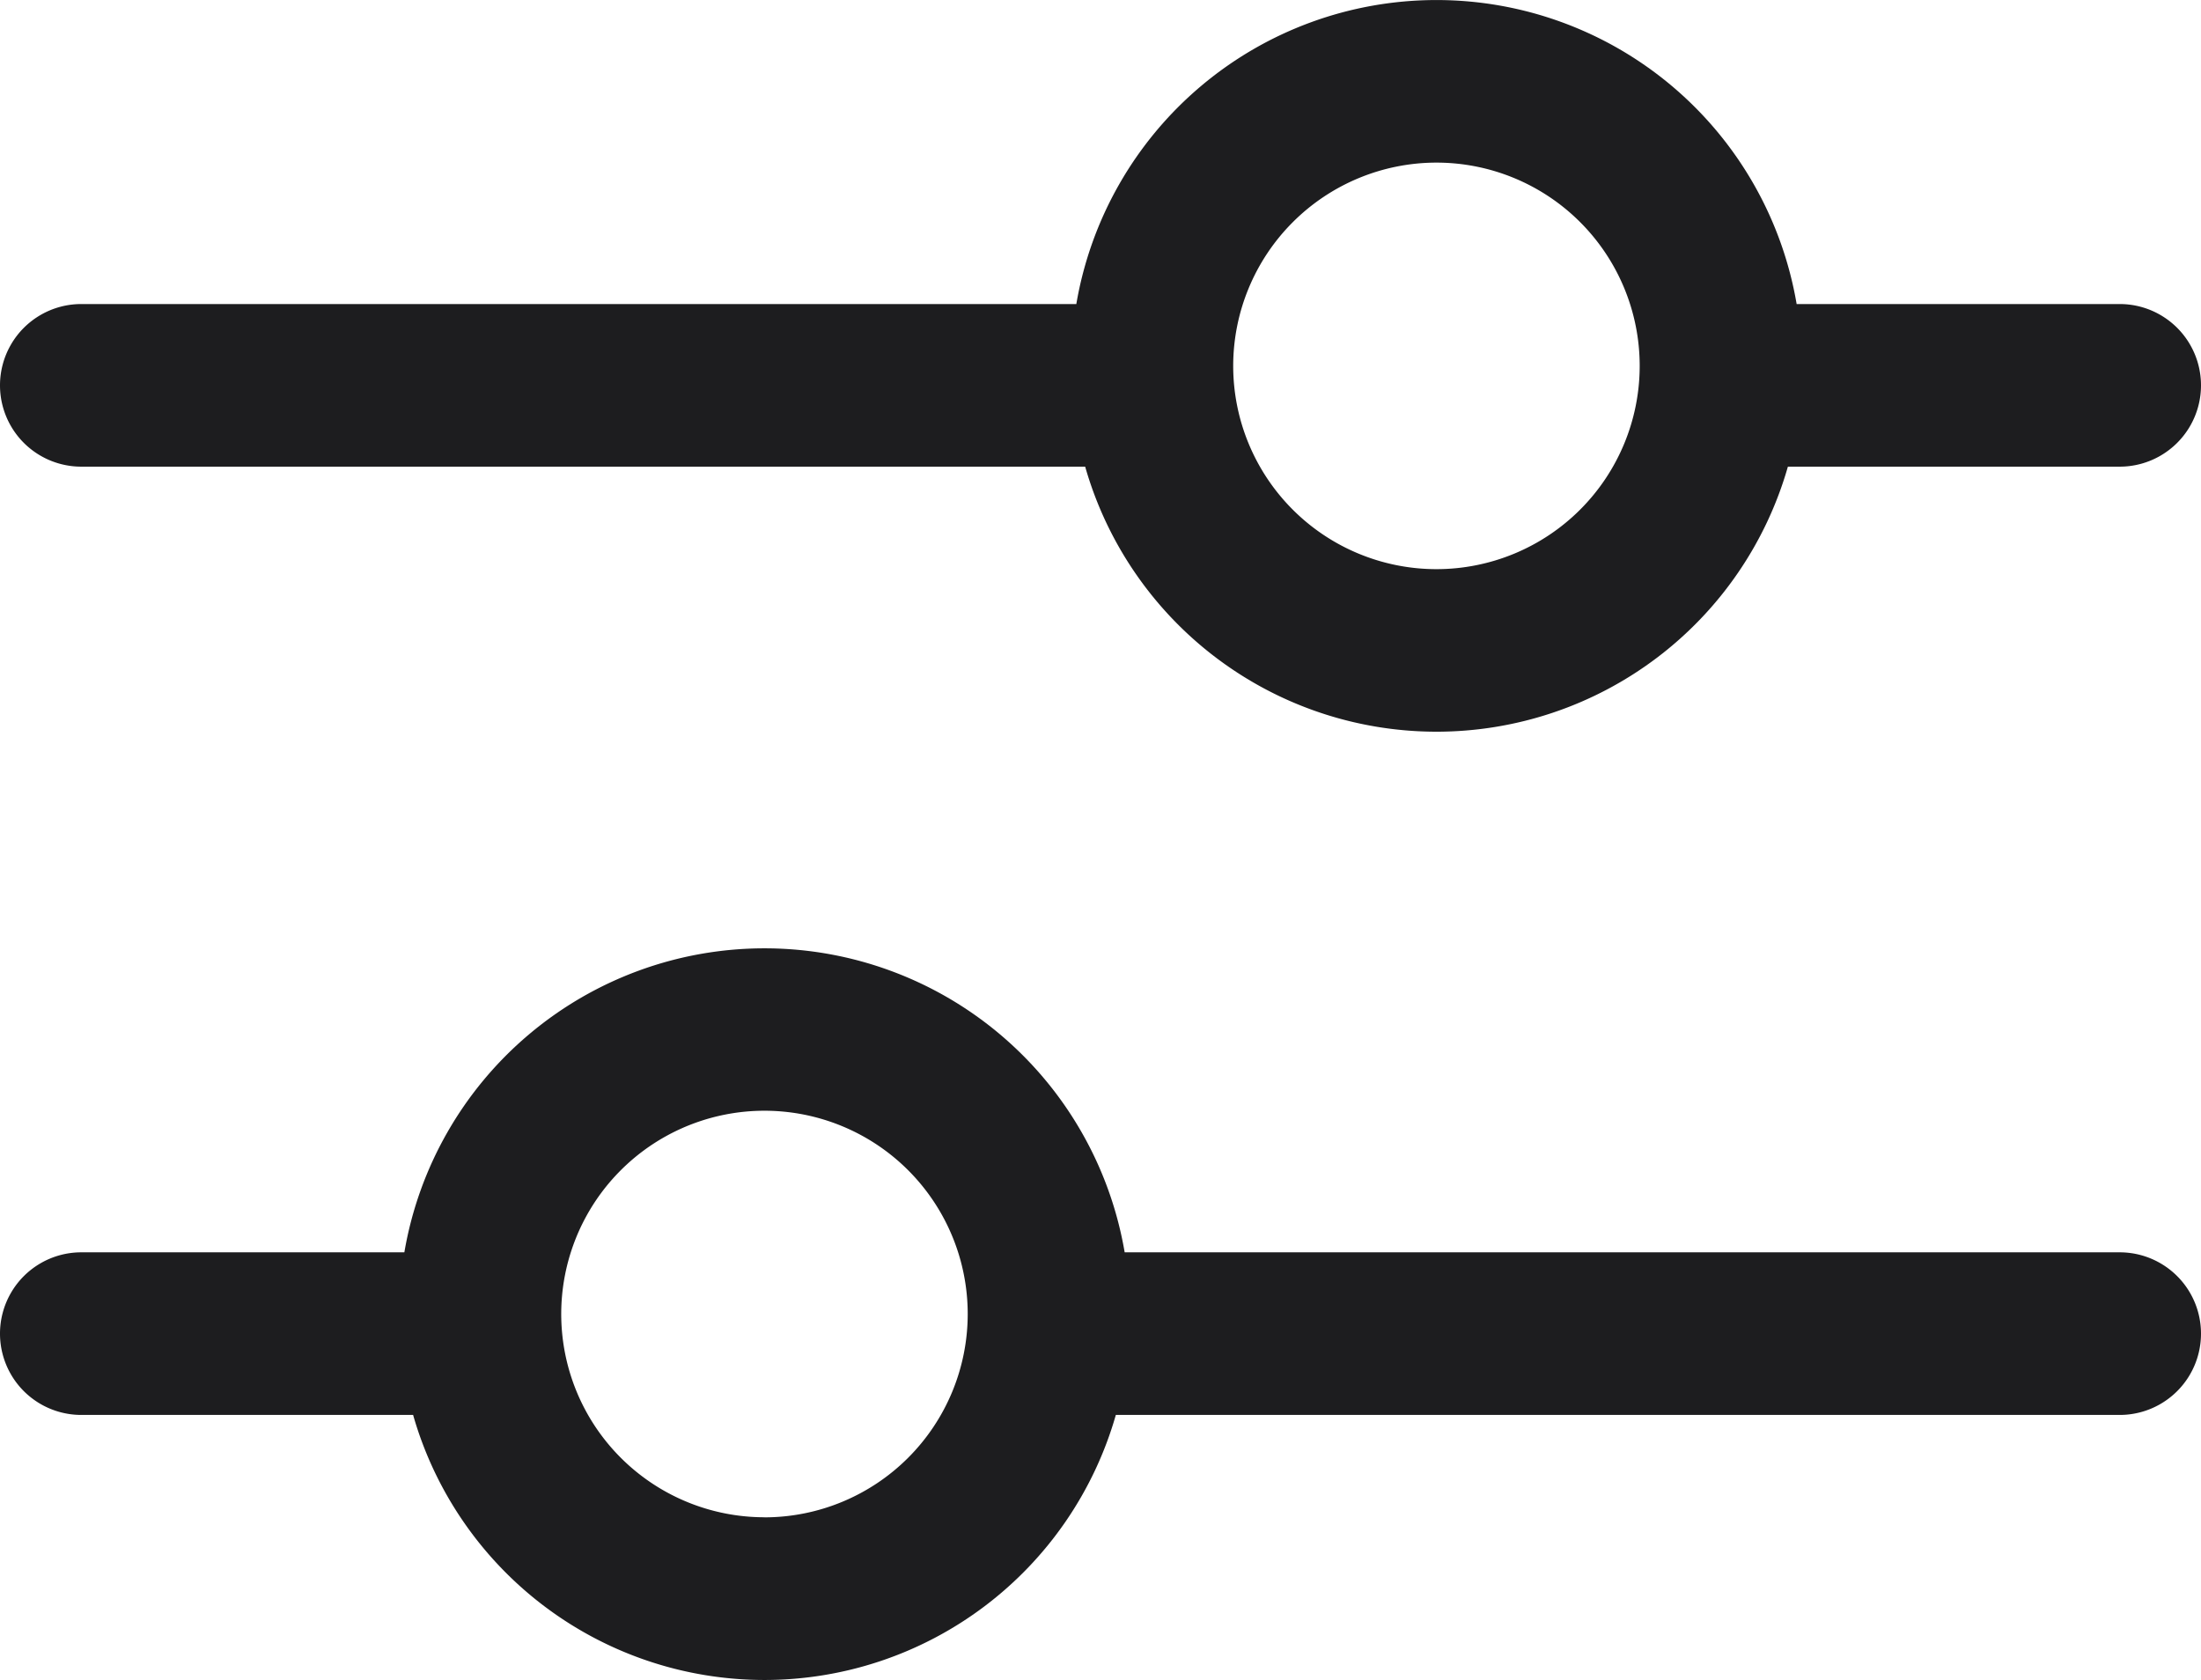 <svg xmlns="http://www.w3.org/2000/svg" width="26.911" height="20.537" viewBox="0 0 26.911 20.537">
  <g id="グループ_7299" data-name="グループ 7299" transform="translate(0 0)">
    <path id="パス_499" data-name="パス 499" d="M.994,5.705H13.268a4.468,4.468,0,0,0,8.592,0h4.057a.994.994,0,1,0,0-1.988h-3.95a4.467,4.467,0,0,0-8.807,0H.994a.994.994,0,1,0,0,1.988M17.563,1.988a2.485,2.485,0,1,1-2.485,2.485,2.487,2.487,0,0,1,2.485-2.485" transform="translate(0 0)" fill="#1d1d1f"/>
    <path id="パス_500" data-name="パス 500" d="M25.917,27.045H13.751a4.467,4.467,0,0,0-8.807,0H.994a.994.994,0,0,0,0,1.988H5.051a4.468,4.468,0,0,0,8.592,0H25.917a.994.994,0,1,0,0-1.988M9.347,30.284A2.485,2.485,0,1,1,11.832,27.8a2.487,2.487,0,0,1-2.485,2.485" transform="translate(0 -11.735)" fill="#1d1d1f"/>
  </g>
</svg>
